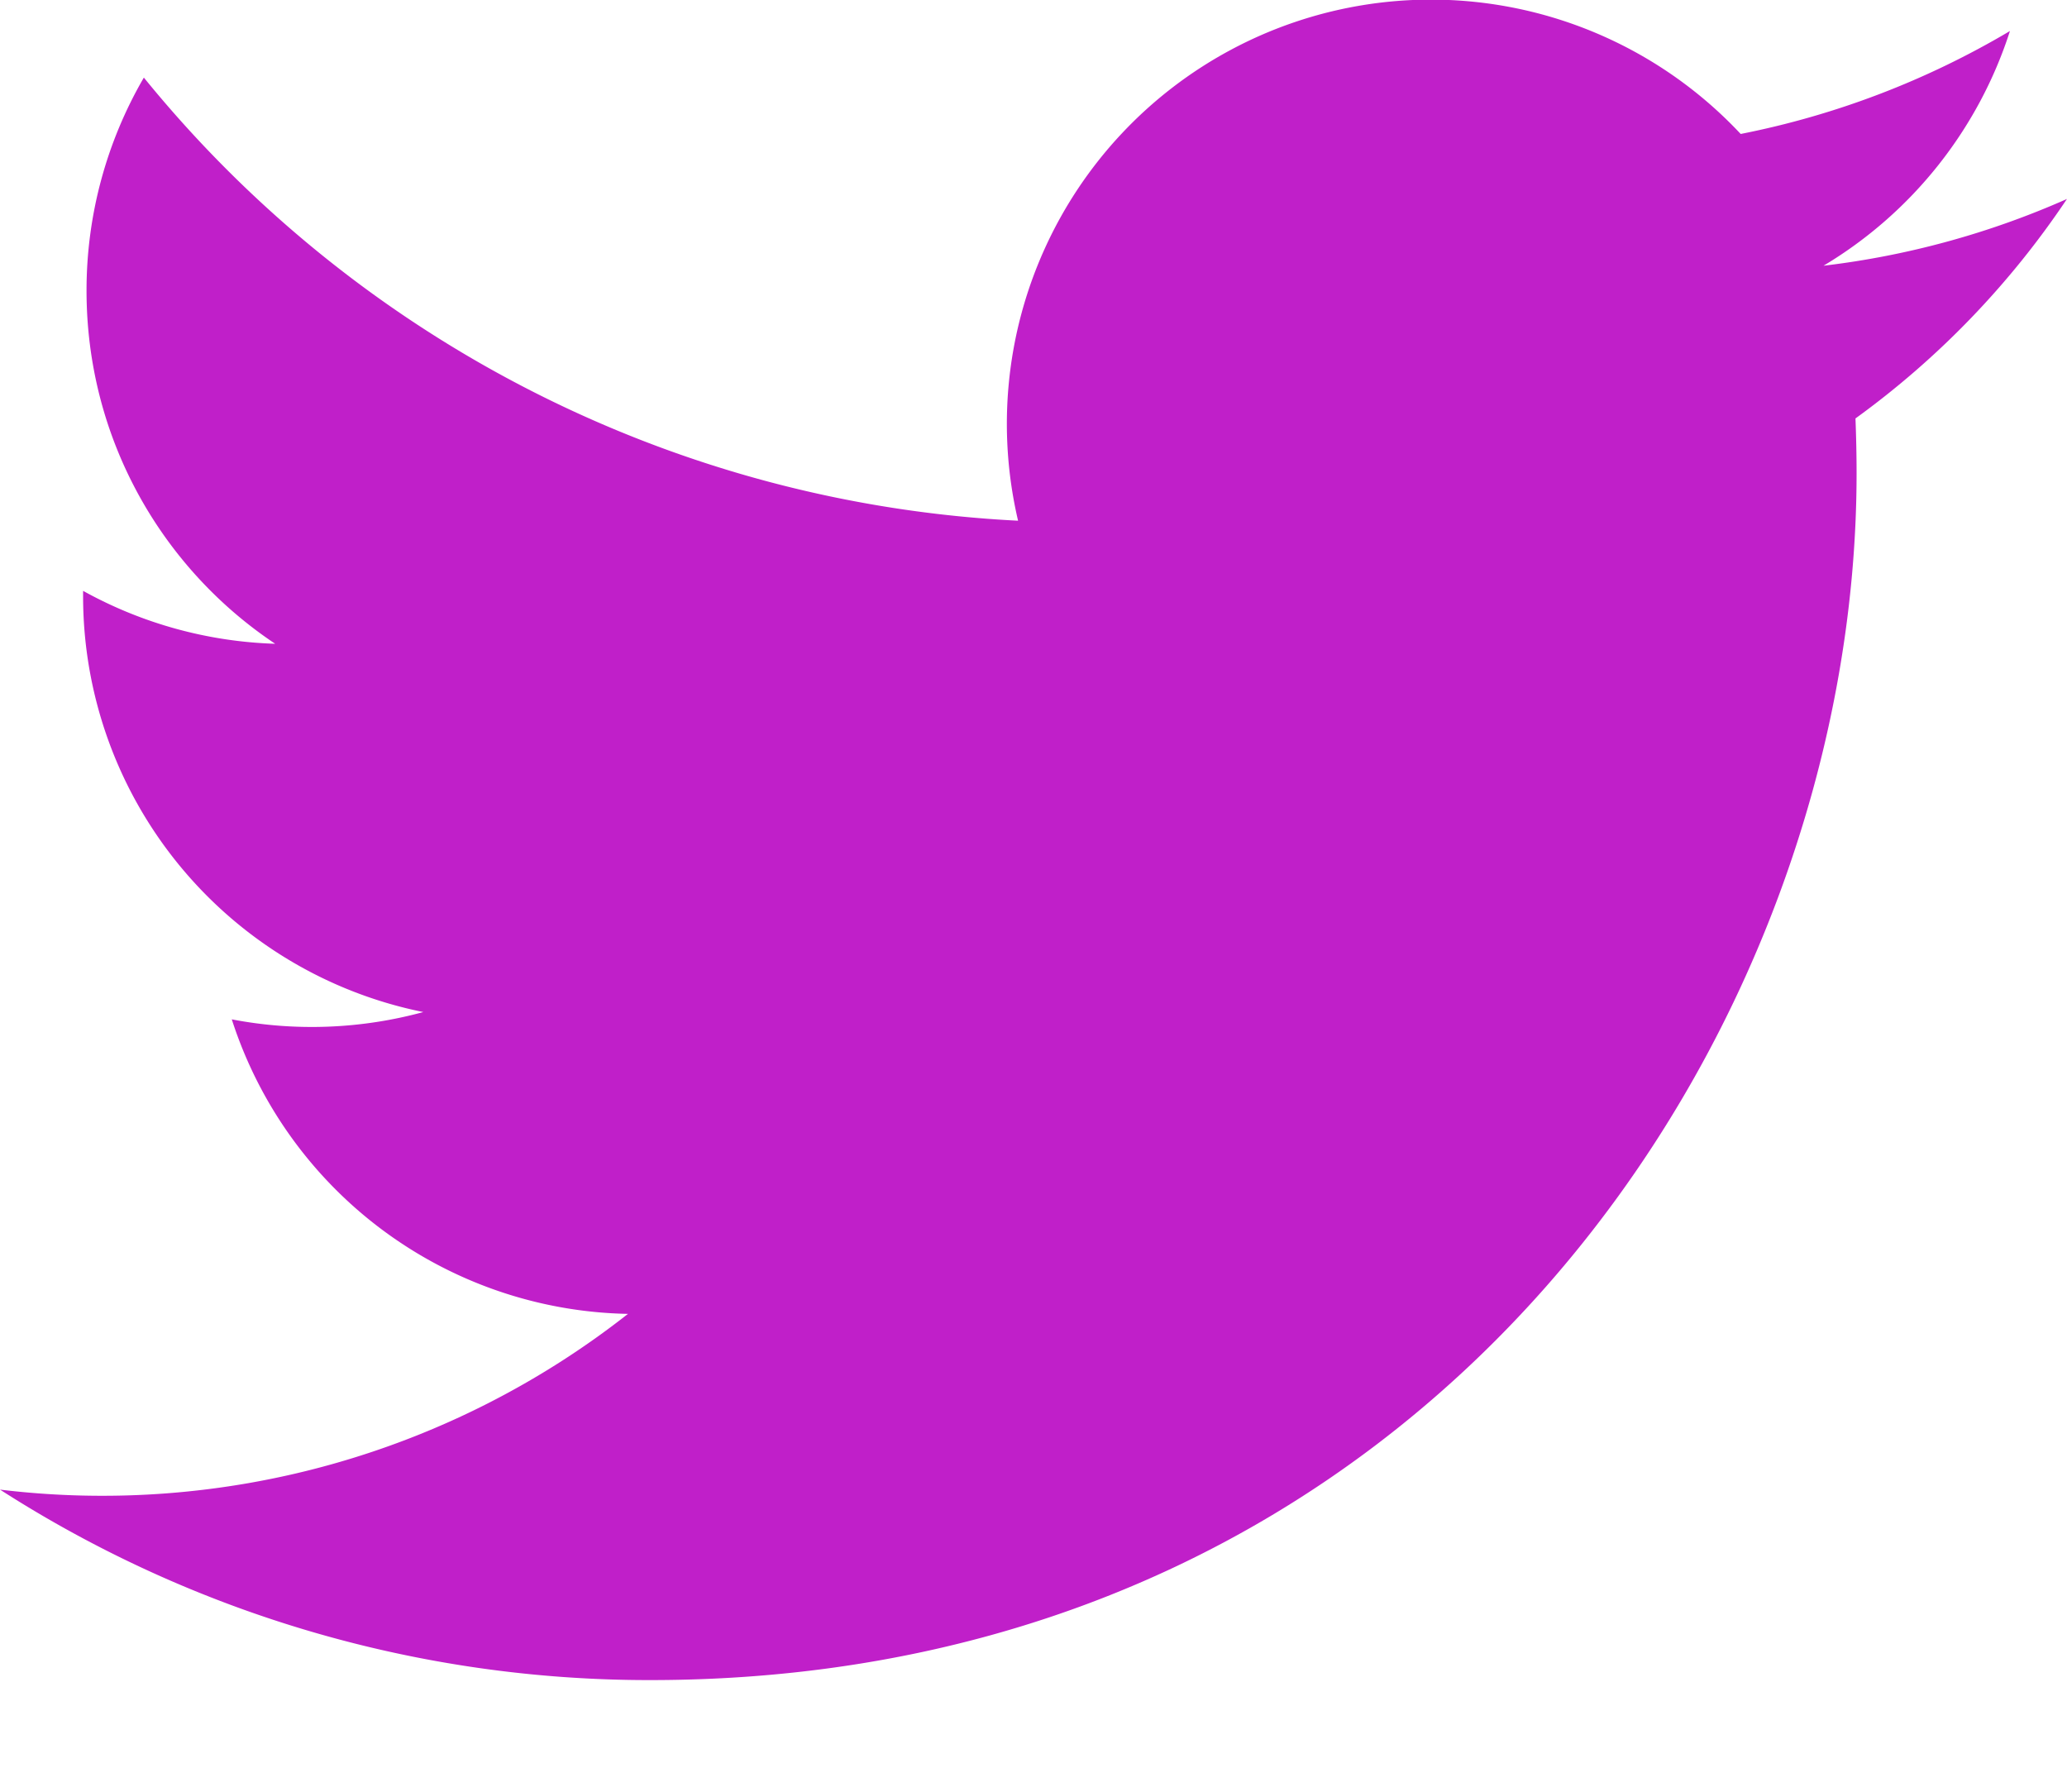 <svg width="15" height="13" viewBox="0 0 15 13" fill="none" xmlns="http://www.w3.org/2000/svg">
    <path d="M15.001 1.443a6.143 6.143 0 0 1-1.768.485A3.083 3.083 0 0 0 14.586.225a6.172 6.172 0 0 1-1.954.747 3.078 3.078 0 0 0-5.244 2.806A8.737 8.737 0 0 1 1.044.563 3.07 3.07 0 0 0 .628 2.11c0 1.068.543 2.01 1.369 2.561a3.071 3.071 0 0 1-1.394-.384v.038a3.078 3.078 0 0 0 2.469 3.018 3.079 3.079 0 0 1-1.39.053 3.081 3.081 0 0 0 2.875 2.137A6.173 6.173 0 0 1 0 10.808a8.713 8.713 0 0 0 4.718 1.382c5.66 0 8.755-4.69 8.755-8.756 0-.133-.003-.266-.008-.398A6.263 6.263 0 0 0 15 1.443z" fill="#C01FC9"/>
</svg>
